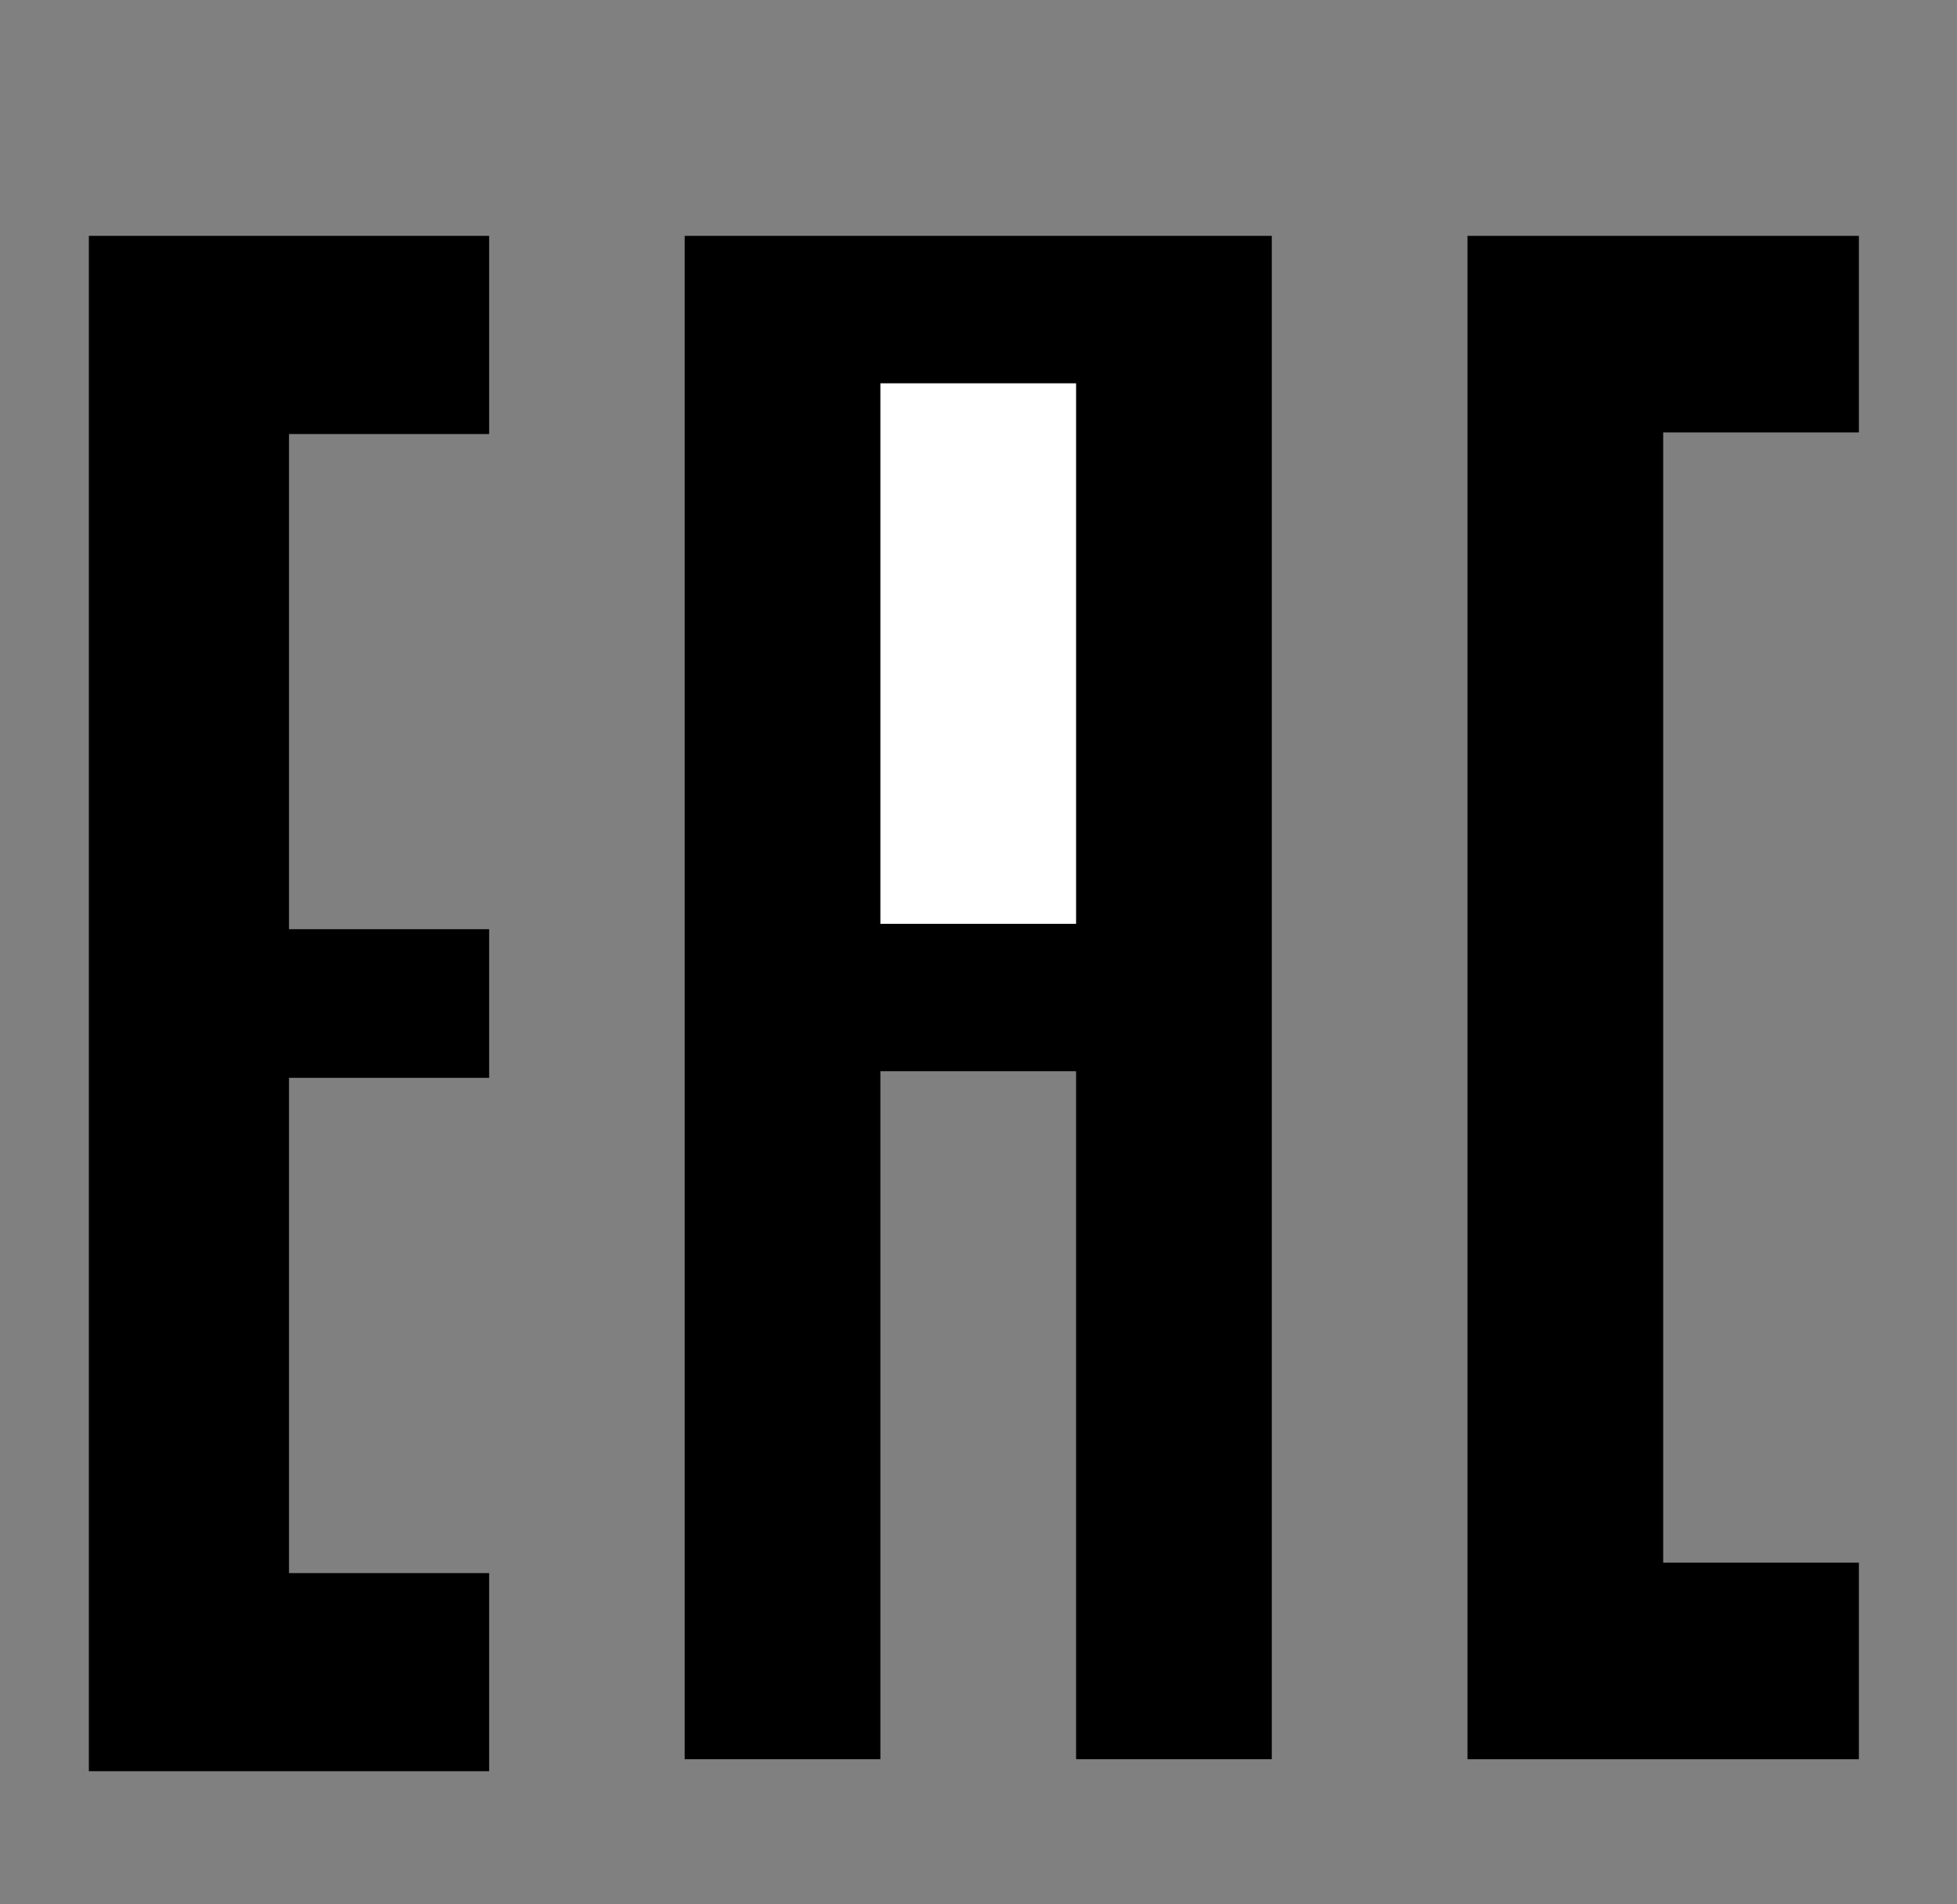 <svg width="37" height="36" fill="none" xmlns="http://www.w3.org/2000/svg"><rect width="100%" height="100%" fill="#808080" stroke="none"/><path d="M9.248 4.459H1.68v29.024h7.568v-3.745H5.464v-9.362h3.784v-2.81H5.464V8.205h3.784V4.46zm7.397 15.792v13.006h-3.7V4.459h11.1v28.798h-3.7V20.25h-3.7z" fill="#000"/><path d="M16.645 17.464h3.7V7.246h-3.7v10.218z" fill="#fff"/><path d="M35.145 4.459h-7.4v28.798h7.4V29.54h-3.7V8.175h3.7V4.459z" fill="#000"/></svg>